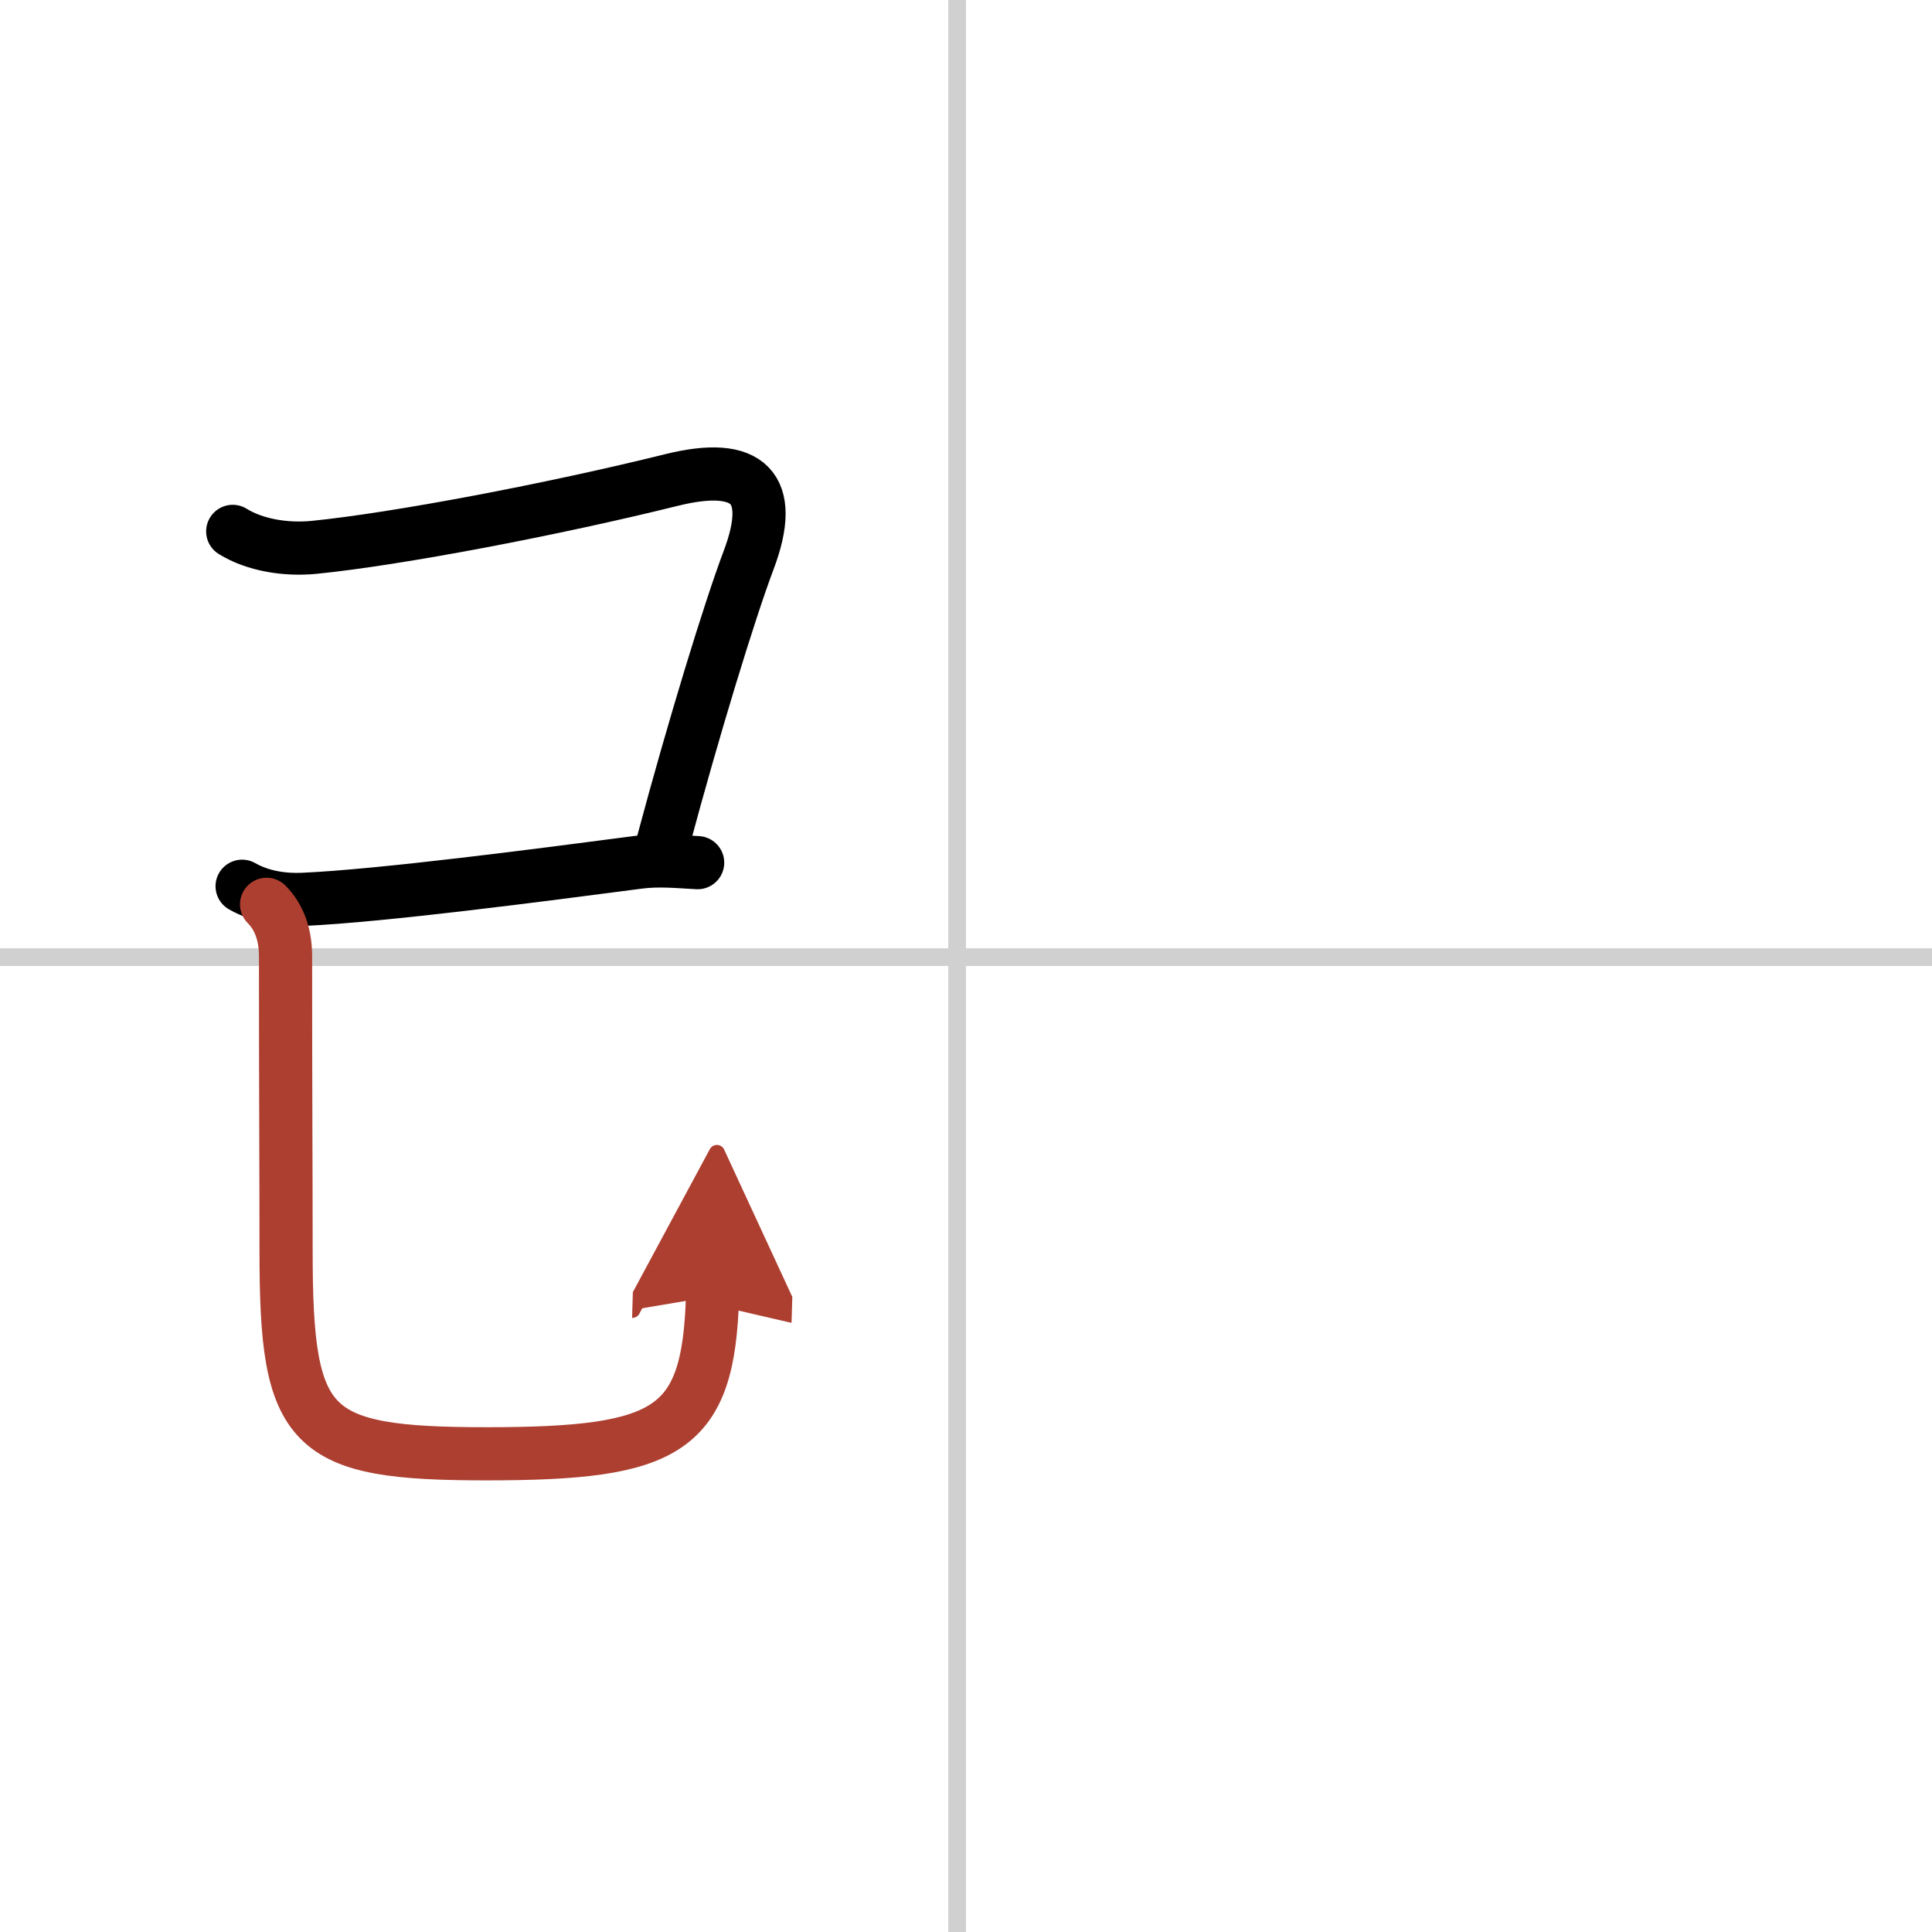 <svg width="400" height="400" viewBox="0 0 109 109" xmlns="http://www.w3.org/2000/svg"><defs><marker id="a" markerWidth="4" orient="auto" refX="1" refY="5" viewBox="0 0 10 10"><polyline points="0 0 10 5 0 10 1 5" fill="#ad3f31" stroke="#ad3f31"/></marker></defs><g fill="none" stroke="#000" stroke-linecap="round" stroke-linejoin="round" stroke-width="3"><rect width="100%" height="100%" fill="#fff" stroke="#fff"/><line x1="54" x2="54" y2="109" stroke="#d0d0d0" stroke-width="1"/><line x2="109" y1="54" y2="54" stroke="#d0d0d0" stroke-width="1"/><path d="m13.13 29.98c1.24 0.77 2.99 1.06 4.6 0.9 4.69-0.47 13.42-2.13 20.16-3.8 4.36-1.08 5.89 0.43 4.35 4.51-1.09 2.89-3.12 9.53-4.82 15.88"/><path d="m13.66 50c1.09 0.62 2.34 0.79 3.44 0.74 4.45-0.2 13.4-1.37 18.9-2.09 1.19-0.16 2.33-0.03 3.36 0.02"/><path d="m15.04 51.02c0.72 0.72 1.07 1.73 1.07 2.92 0 8.25 0.03 11.68 0.03 16.68 0 10.12 1.24 11.4 11.31 11.4 10.3 0 12.52-1.29 12.75-8.88" marker-end="url(#a)" stroke="#ad3f31"/></g></svg>
